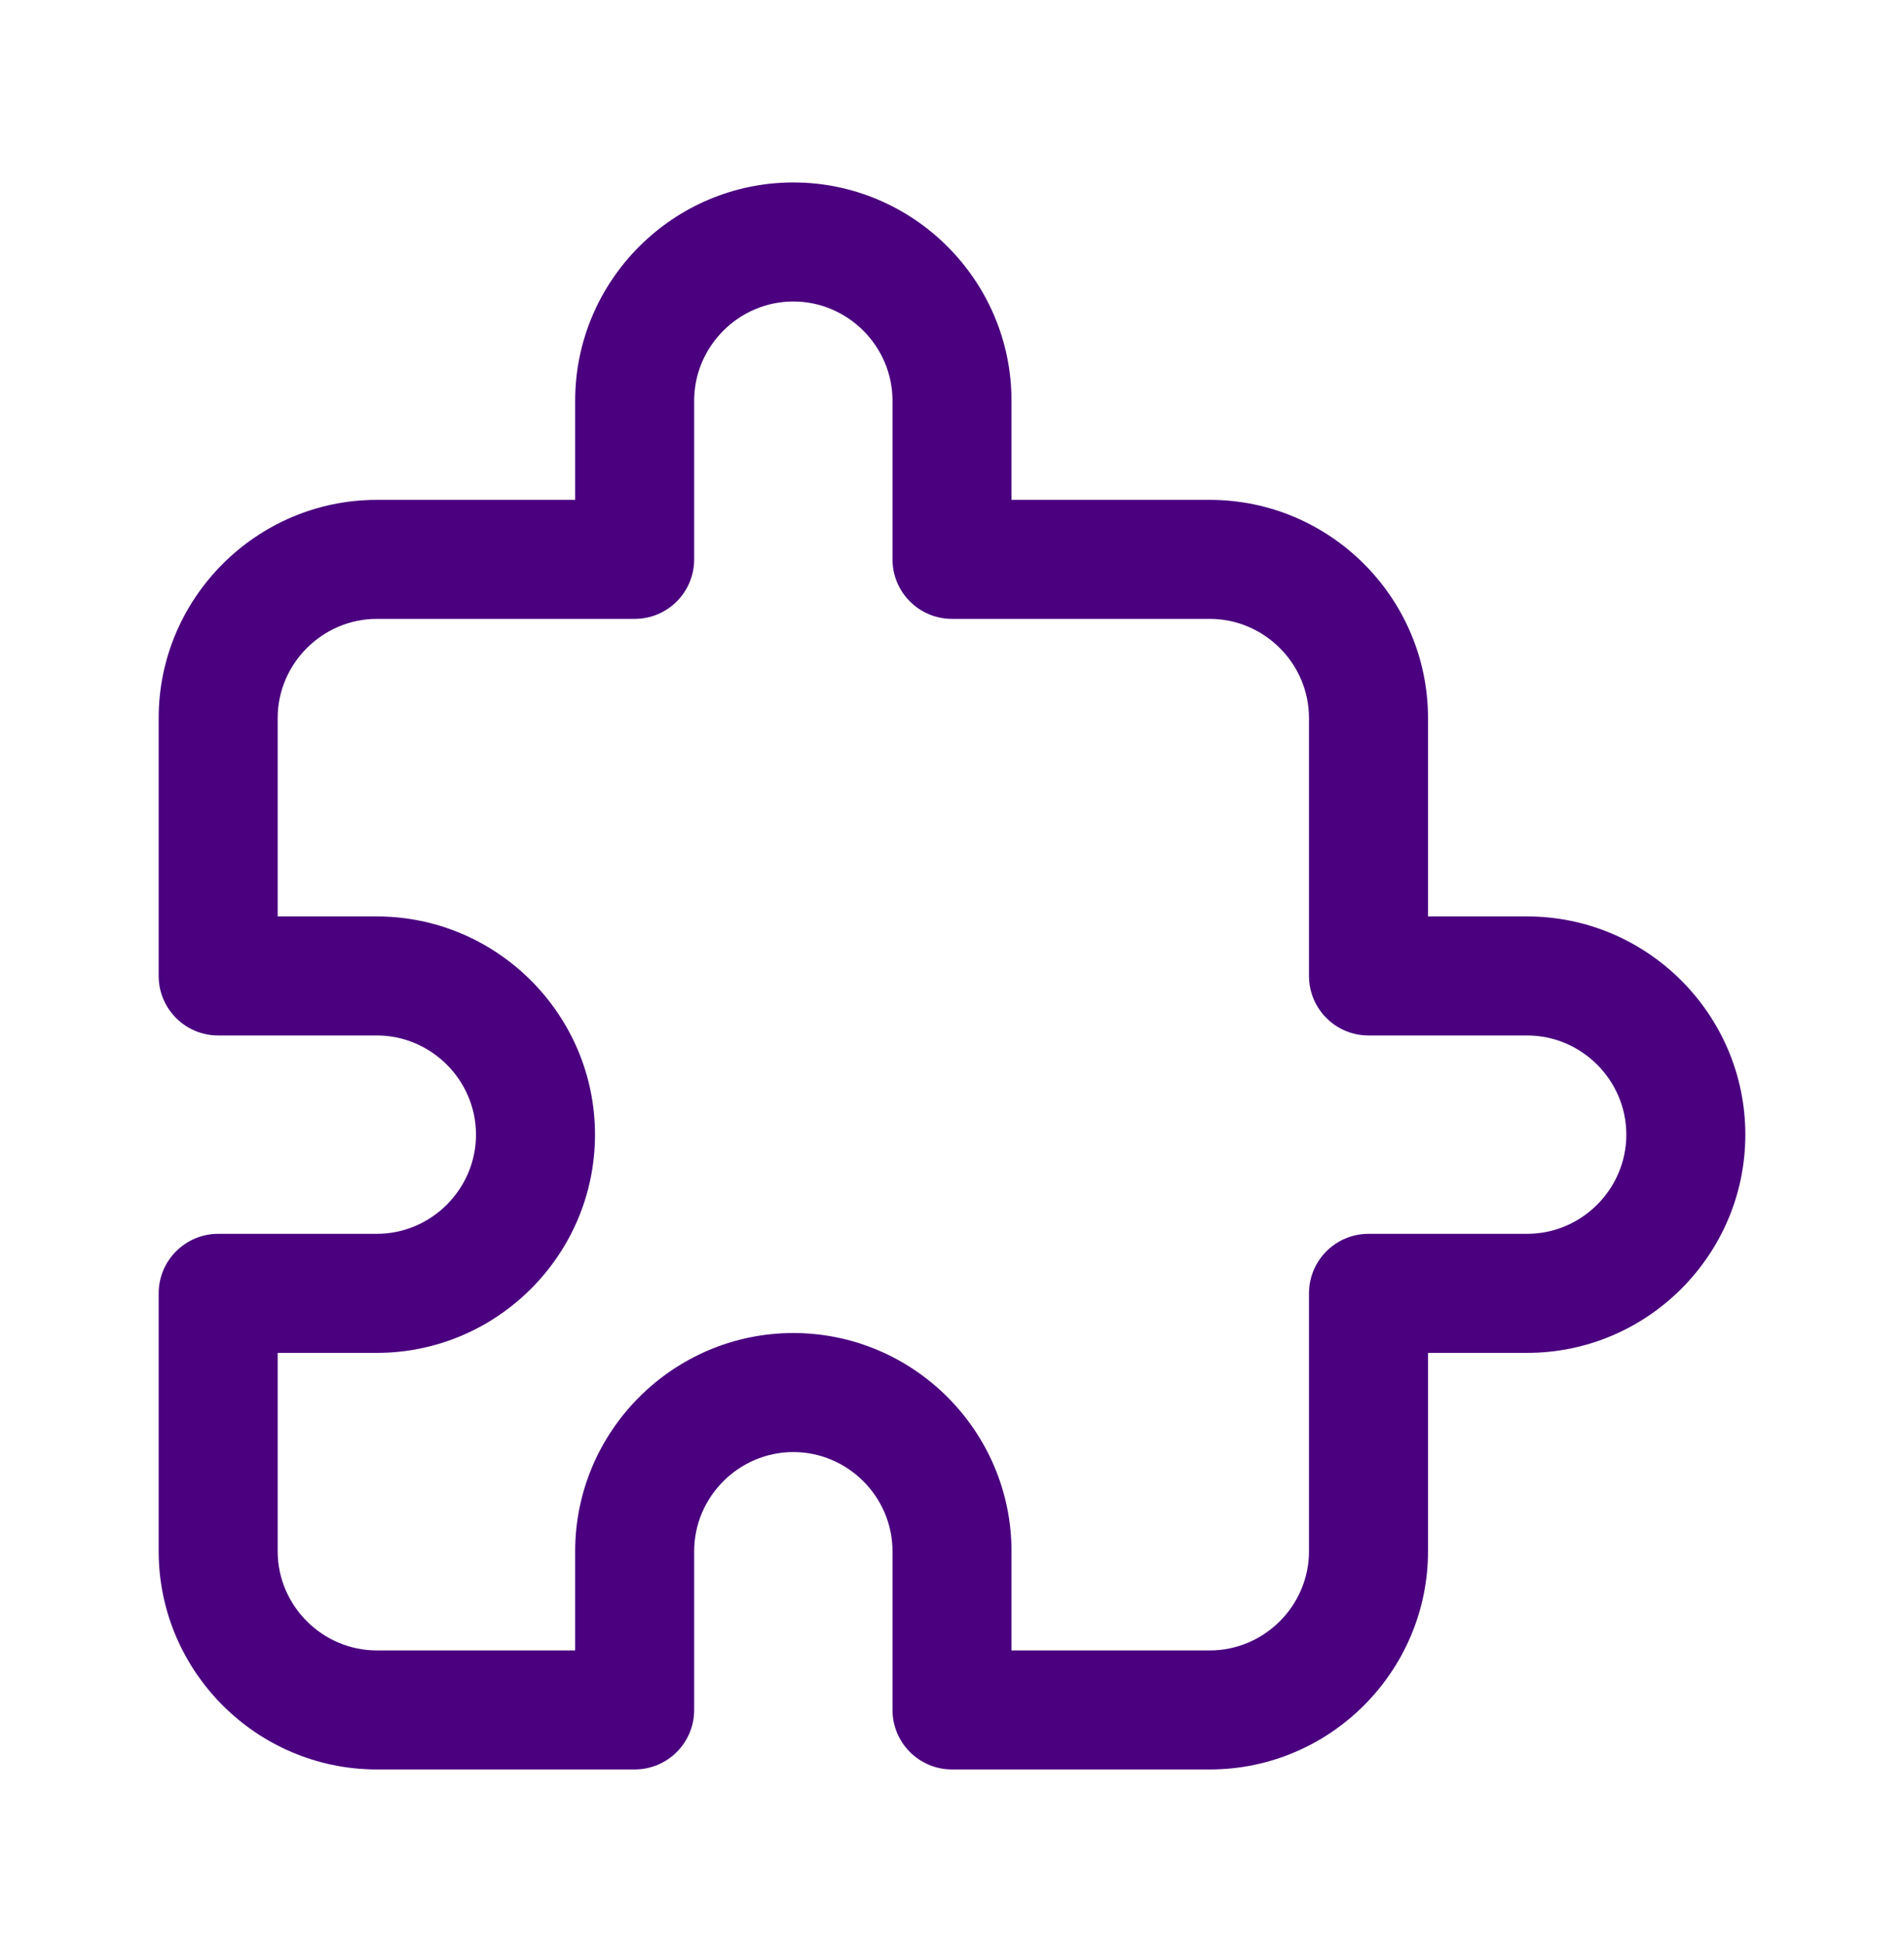<svg width="48" height="49" viewBox="0 0 48 49" fill="none" xmlns="http://www.w3.org/2000/svg">
<path fill-rule="evenodd" clip-rule="evenodd" d="M14.5 10.099C14.5 7.071 16.972 4.599 20 4.599C23.028 4.599 25.5 7.071 25.5 10.099V12.599H30.5C33.528 12.599 36 15.071 36 18.099V23.099H38.5C41.528 23.099 44 25.571 44 28.599C44 31.628 41.528 34.099 38.5 34.099H36V39.099C36 42.127 33.528 44.599 30.5 44.599H24C23.172 44.599 22.5 43.928 22.5 43.099V39.099C22.5 37.727 21.372 36.599 20 36.599C18.628 36.599 17.5 37.727 17.5 39.099V43.099C17.5 43.928 16.828 44.599 16 44.599H9.5C6.472 44.599 4 42.127 4 39.099V32.599C4 31.771 4.672 31.099 5.5 31.099H9.5C10.872 31.099 12 29.971 12 28.599C12 27.227 10.872 26.099 9.5 26.099H5.5C4.672 26.099 4 25.427 4 24.599V18.099C4 15.071 6.472 12.599 9.5 12.599H14.5V10.099ZM20 7.599C18.628 7.599 17.5 8.728 17.5 10.099V14.099C17.5 14.928 16.828 15.599 16 15.599H9.5C8.128 15.599 7 16.727 7 18.099V23.099H9.5C12.528 23.099 15 25.571 15 28.599C15 31.628 12.528 34.099 9.5 34.099H7V39.099C7 40.471 8.128 41.599 9.5 41.599H14.5V39.099C14.5 36.071 16.972 33.599 20 33.599C23.028 33.599 25.5 36.071 25.5 39.099V41.599H30.5C31.872 41.599 33 40.471 33 39.099V32.599C33 31.771 33.672 31.099 34.5 31.099H38.5C39.872 31.099 41 29.971 41 28.599C41 27.227 39.872 26.099 38.5 26.099H34.5C33.672 26.099 33 25.427 33 24.599V18.099C33 16.727 31.872 15.599 30.5 15.599H24C23.172 15.599 22.5 14.928 22.5 14.099V10.099C22.5 8.728 21.372 7.599 20 7.599Z" fill="#4A007F"/>
</svg>
